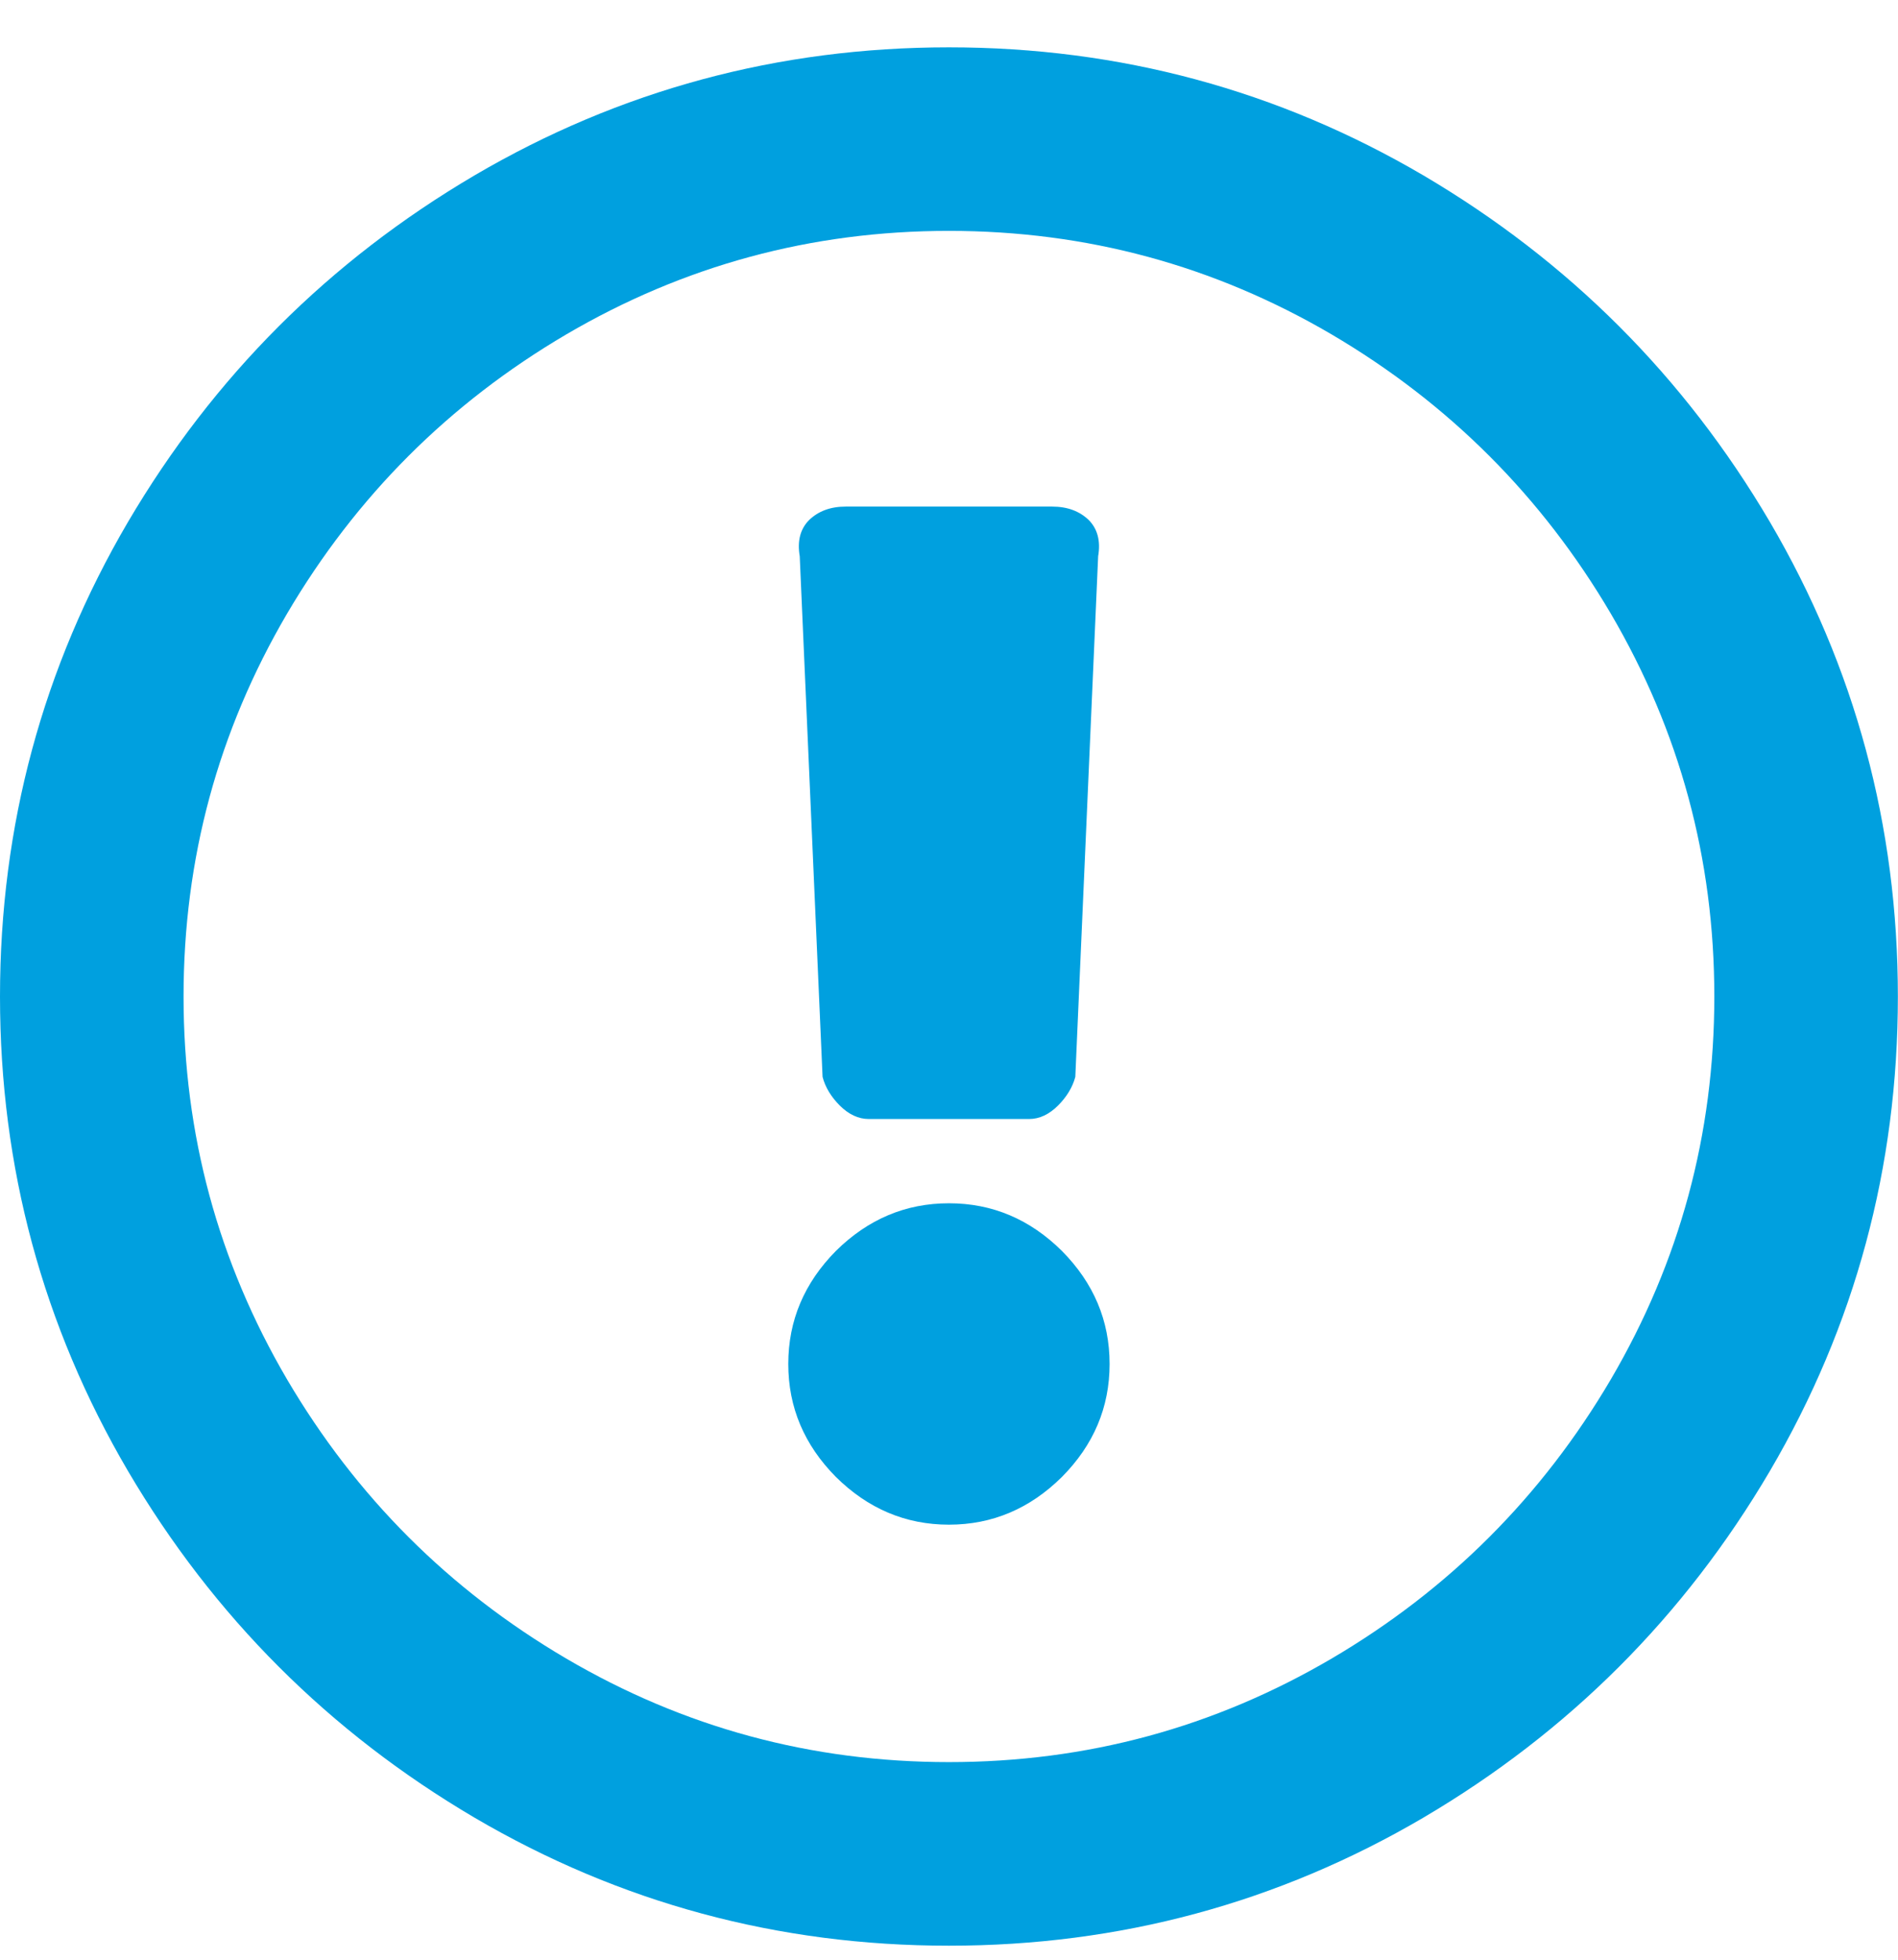 <?xml version="1.0" encoding="UTF-8"?> <svg xmlns="http://www.w3.org/2000/svg" width="31" height="32" viewBox="0 0 31 32" fill="none"> <path d="M15.499 0.773C18.288 0.773 20.875 1.472 23.248 2.864C25.621 4.261 27.51 6.149 28.907 8.522C30.299 10.896 30.998 13.483 30.998 16.272C30.998 19.061 30.299 21.648 28.907 24.021C27.51 26.395 25.621 28.283 23.248 29.68C20.875 31.072 18.288 31.771 15.499 31.771C12.709 31.771 10.123 31.072 7.75 29.68C5.376 28.283 3.488 26.395 2.091 24.021C0.699 21.648 0 19.061 0 16.272C0 13.483 0.699 10.896 2.091 8.522C3.488 6.149 5.376 4.261 7.75 2.864C10.123 1.472 12.709 0.773 15.499 0.773ZM15.499 28.773C17.749 28.773 19.83 28.208 21.75 27.082C23.664 25.957 25.184 24.437 26.31 22.523C27.435 20.603 28 18.523 28 16.272C28 14.021 27.435 11.941 26.31 10.021C25.184 8.107 23.664 6.587 21.75 5.461C19.83 4.336 17.749 3.77 15.499 3.77C13.248 3.77 11.168 4.336 9.248 5.461C7.333 6.587 5.814 8.107 4.688 10.021C3.563 11.941 2.998 14.021 2.998 16.272C2.998 18.523 3.563 20.603 4.688 22.523C5.814 24.437 7.333 25.957 9.248 27.082C11.168 28.208 13.248 28.773 15.499 28.773ZM18.123 22.272C18.123 21.563 17.862 20.949 17.344 20.426C16.822 19.909 16.208 19.648 15.499 19.648C14.79 19.648 14.176 19.909 13.653 20.426C13.136 20.949 12.875 21.563 12.875 22.272C12.875 22.981 13.136 23.595 13.653 24.117C14.176 24.634 14.79 24.896 15.499 24.896C16.208 24.896 16.822 24.634 17.344 24.117C17.862 23.595 18.123 22.981 18.123 22.272ZM13.062 9.083C13.019 8.832 13.072 8.635 13.216 8.491C13.366 8.347 13.563 8.272 13.813 8.272H17.184C17.435 8.272 17.632 8.347 17.782 8.491C17.925 8.635 17.979 8.832 17.936 9.083L17.563 17.584C17.52 17.749 17.424 17.909 17.28 18.053C17.136 18.197 16.976 18.272 16.811 18.272H14.187C14.022 18.272 13.861 18.197 13.717 18.053C13.573 17.909 13.477 17.749 13.435 17.584L13.062 9.083Z" fill="#00A0DF"></path> </svg> 